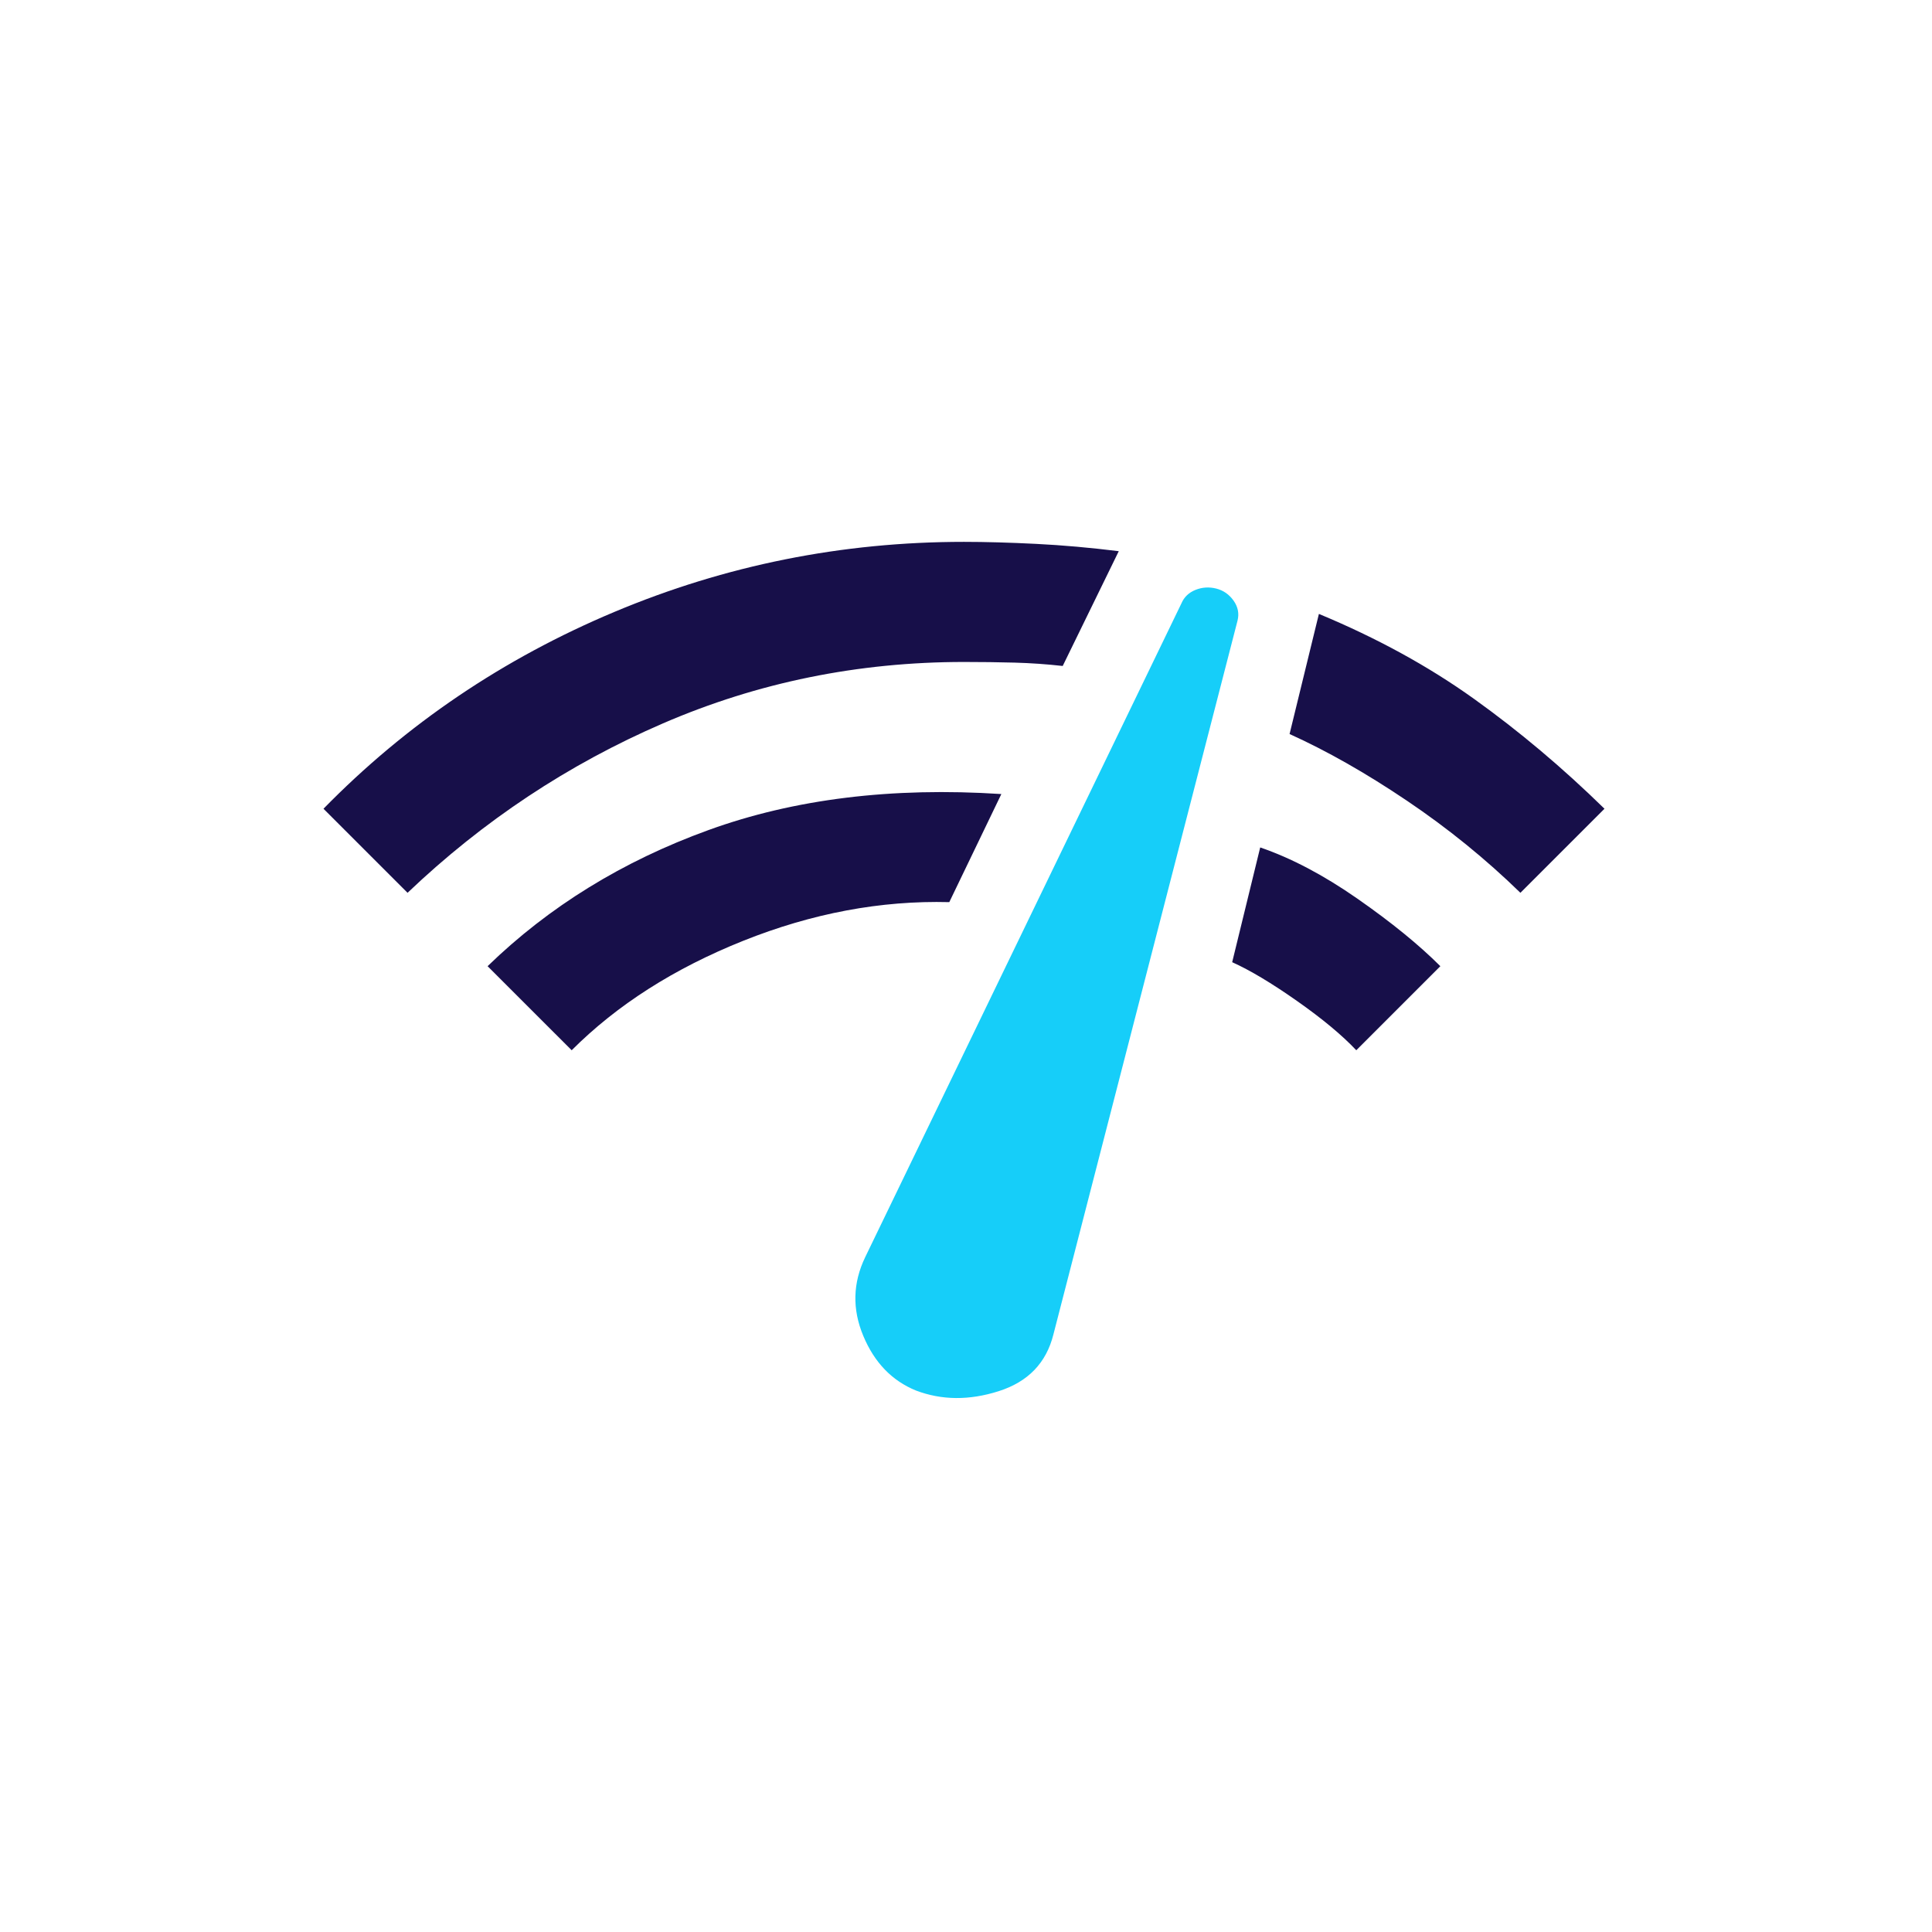 <?xml version="1.0" encoding="UTF-8"?> <svg xmlns="http://www.w3.org/2000/svg" width="71" height="71" viewBox="0 0 71 71" fill="none"><path d="M14.977 32.81L11.888 29.721C14.928 26.615 18.491 24.204 22.578 22.488C26.664 20.771 30.947 19.913 35.426 19.913C36.21 19.913 37.093 19.938 38.074 19.987C39.054 20.036 40.068 20.126 41.114 20.256L39.054 24.474C38.466 24.408 37.877 24.367 37.289 24.351C36.701 24.335 36.079 24.327 35.426 24.327C31.535 24.327 27.849 25.078 24.368 26.582C20.886 28.086 17.756 30.162 14.977 32.81ZM21.009 38.596L17.919 35.507C20.175 33.317 22.88 31.649 26.035 30.505C29.19 29.361 32.778 28.92 36.799 29.181L34.886 33.153C32.369 33.088 29.843 33.562 27.31 34.575C24.776 35.589 22.676 36.929 21.009 38.596ZM49.843 38.596C49.319 38.041 48.592 37.436 47.66 36.782C46.729 36.128 45.936 35.654 45.282 35.36L46.312 31.143C47.456 31.535 48.649 32.164 49.892 33.031C51.134 33.897 52.147 34.722 52.932 35.507L49.843 38.596ZM55.874 32.81C54.599 31.568 53.21 30.44 51.706 29.427C50.202 28.413 48.764 27.596 47.391 26.975L48.469 22.561C50.594 23.444 52.491 24.482 54.158 25.675C55.825 26.868 57.427 28.217 58.964 29.721L55.874 32.81Z" fill="#170F49"></path><path d="M33.661 51.101C32.778 50.741 32.132 50.071 31.724 49.09C31.315 48.11 31.34 47.145 31.797 46.197L43.419 22.169C43.517 21.94 43.689 21.777 43.934 21.678C44.179 21.58 44.432 21.564 44.694 21.629C44.956 21.695 45.168 21.842 45.332 22.071C45.495 22.3 45.544 22.545 45.479 22.806L38.712 49.041C38.45 50.087 37.78 50.782 36.701 51.125C35.622 51.469 34.609 51.461 33.661 51.101Z" fill="#16CEF9"></path></svg> 